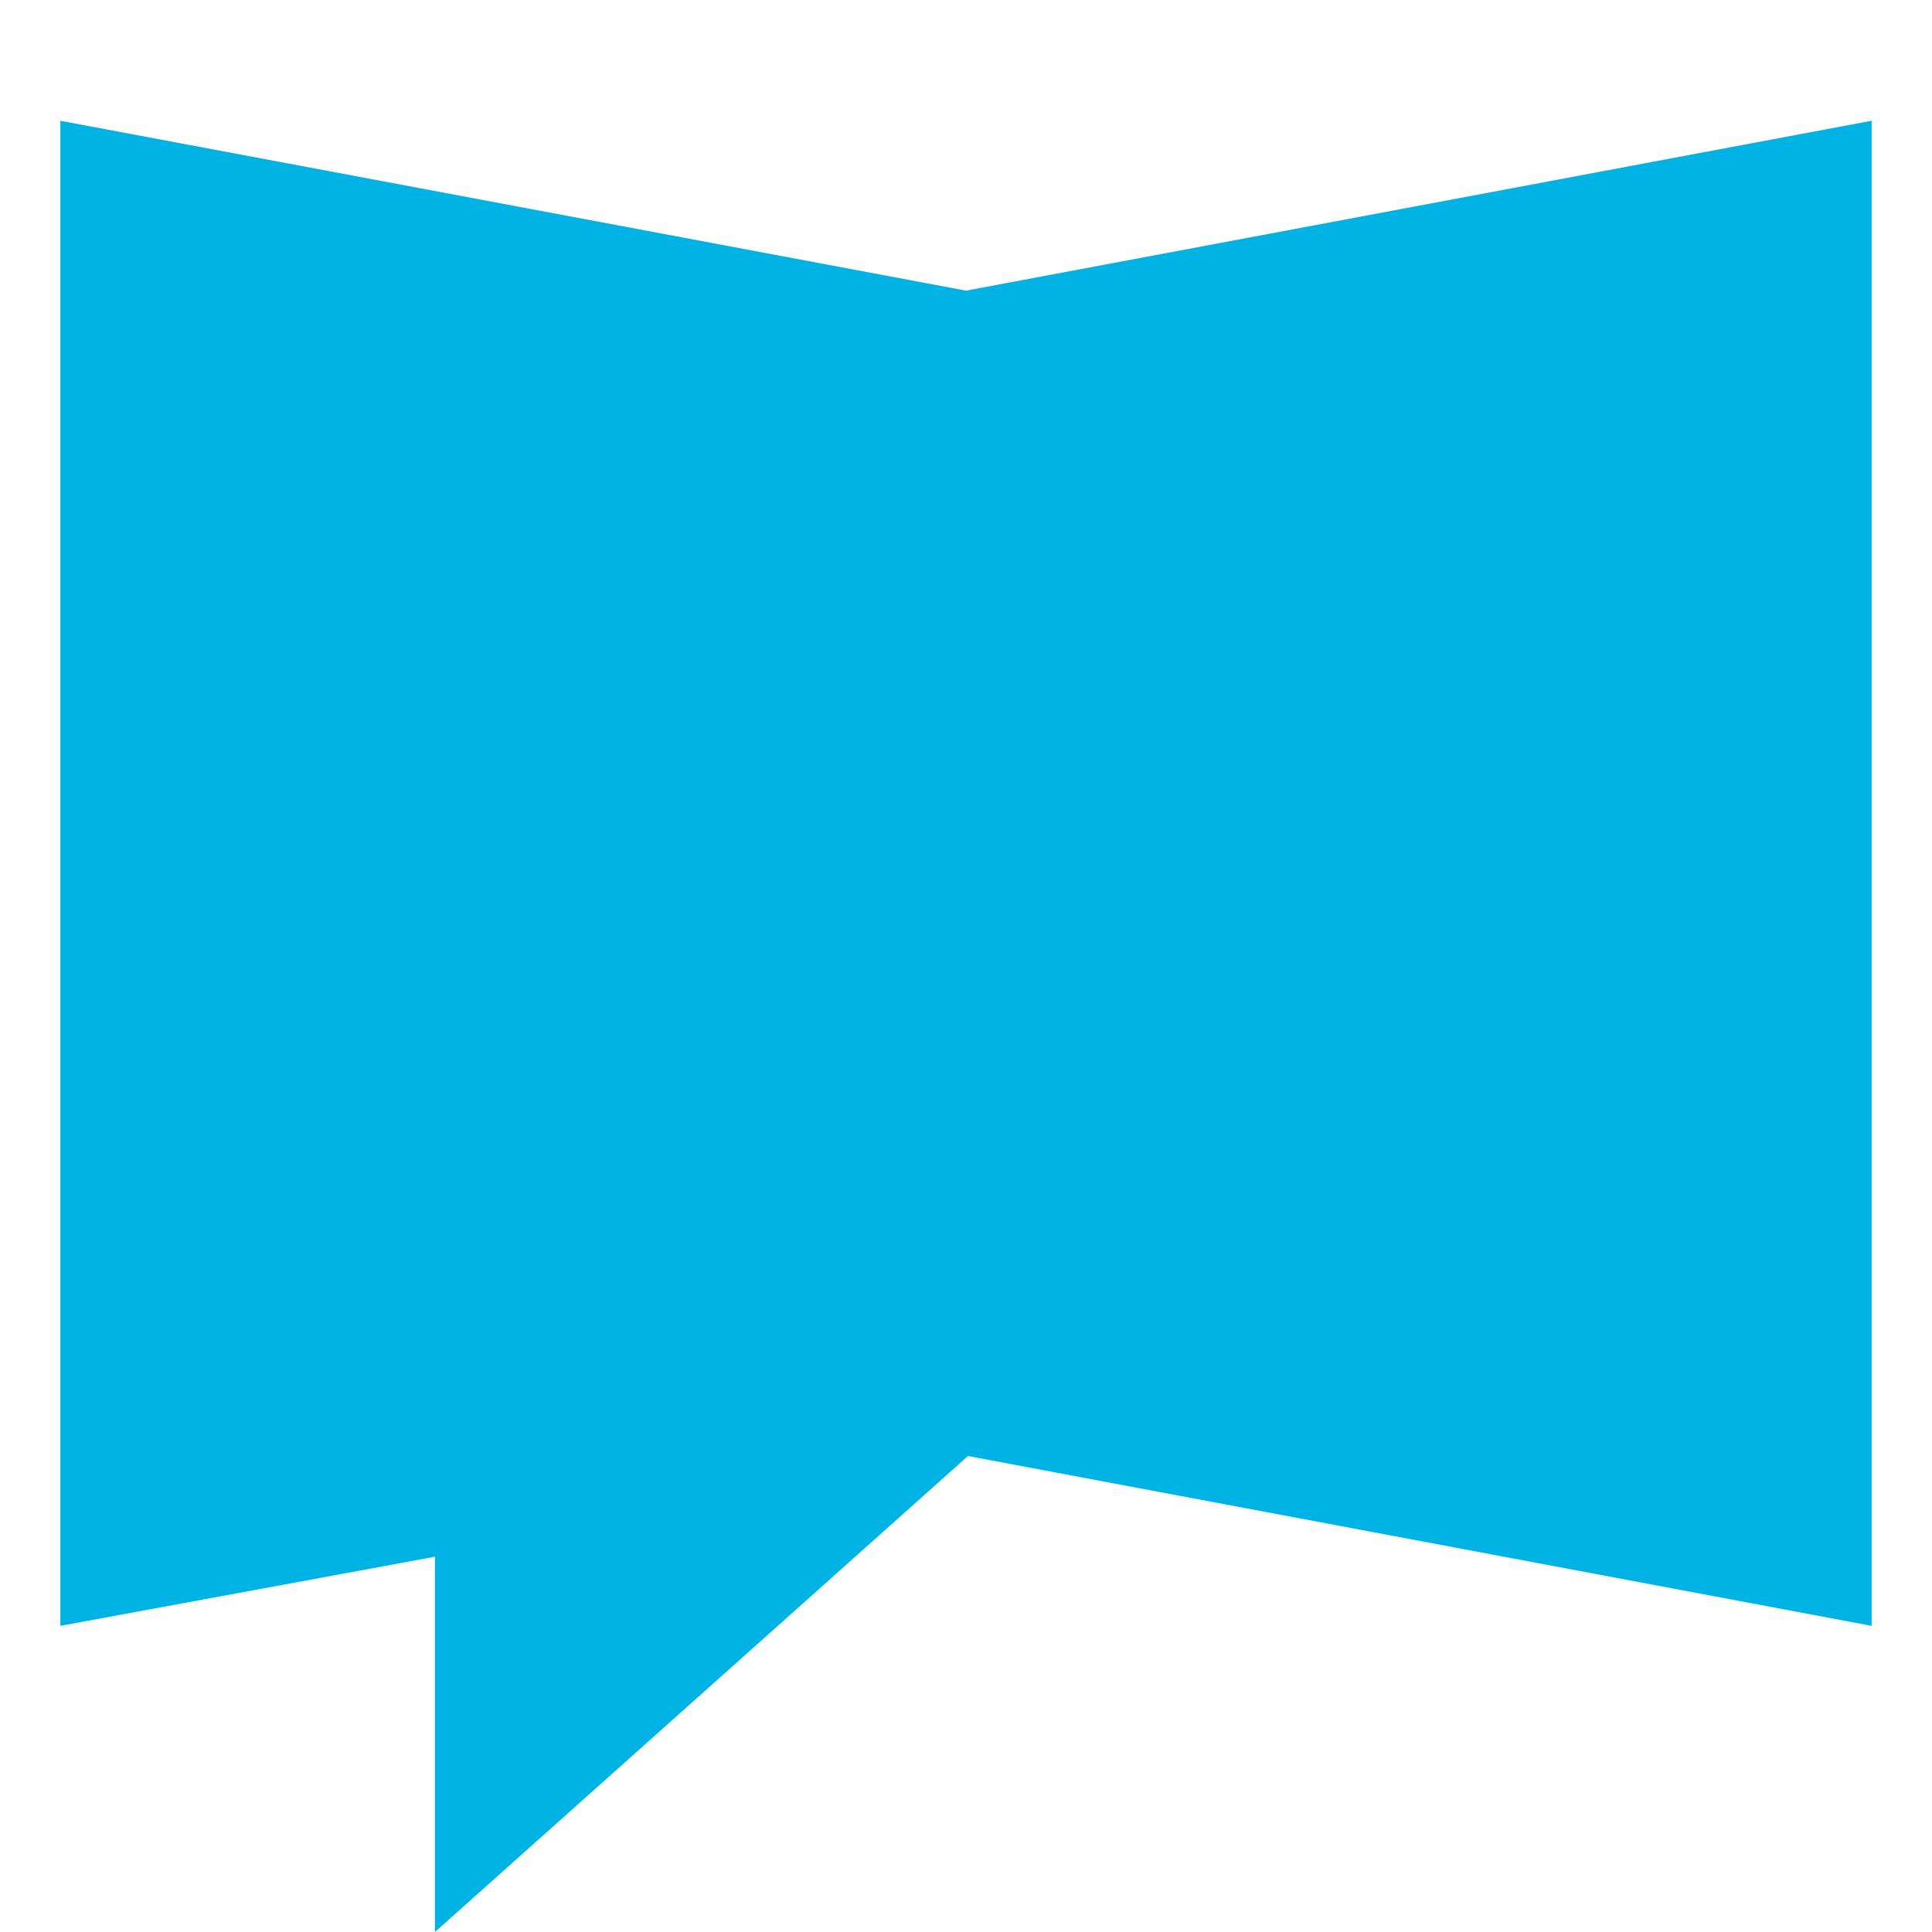 <svg width="32" height="32" viewBox="0 0 32 32" fill="none" xmlns="http://www.w3.org/2000/svg">
  <path d="M31 2L16 4.814L1 2V26.929L7.204 25.784V32L16.033 24.116L31 26.929V2Z"
    fill="#00B3E5" />
</svg>
